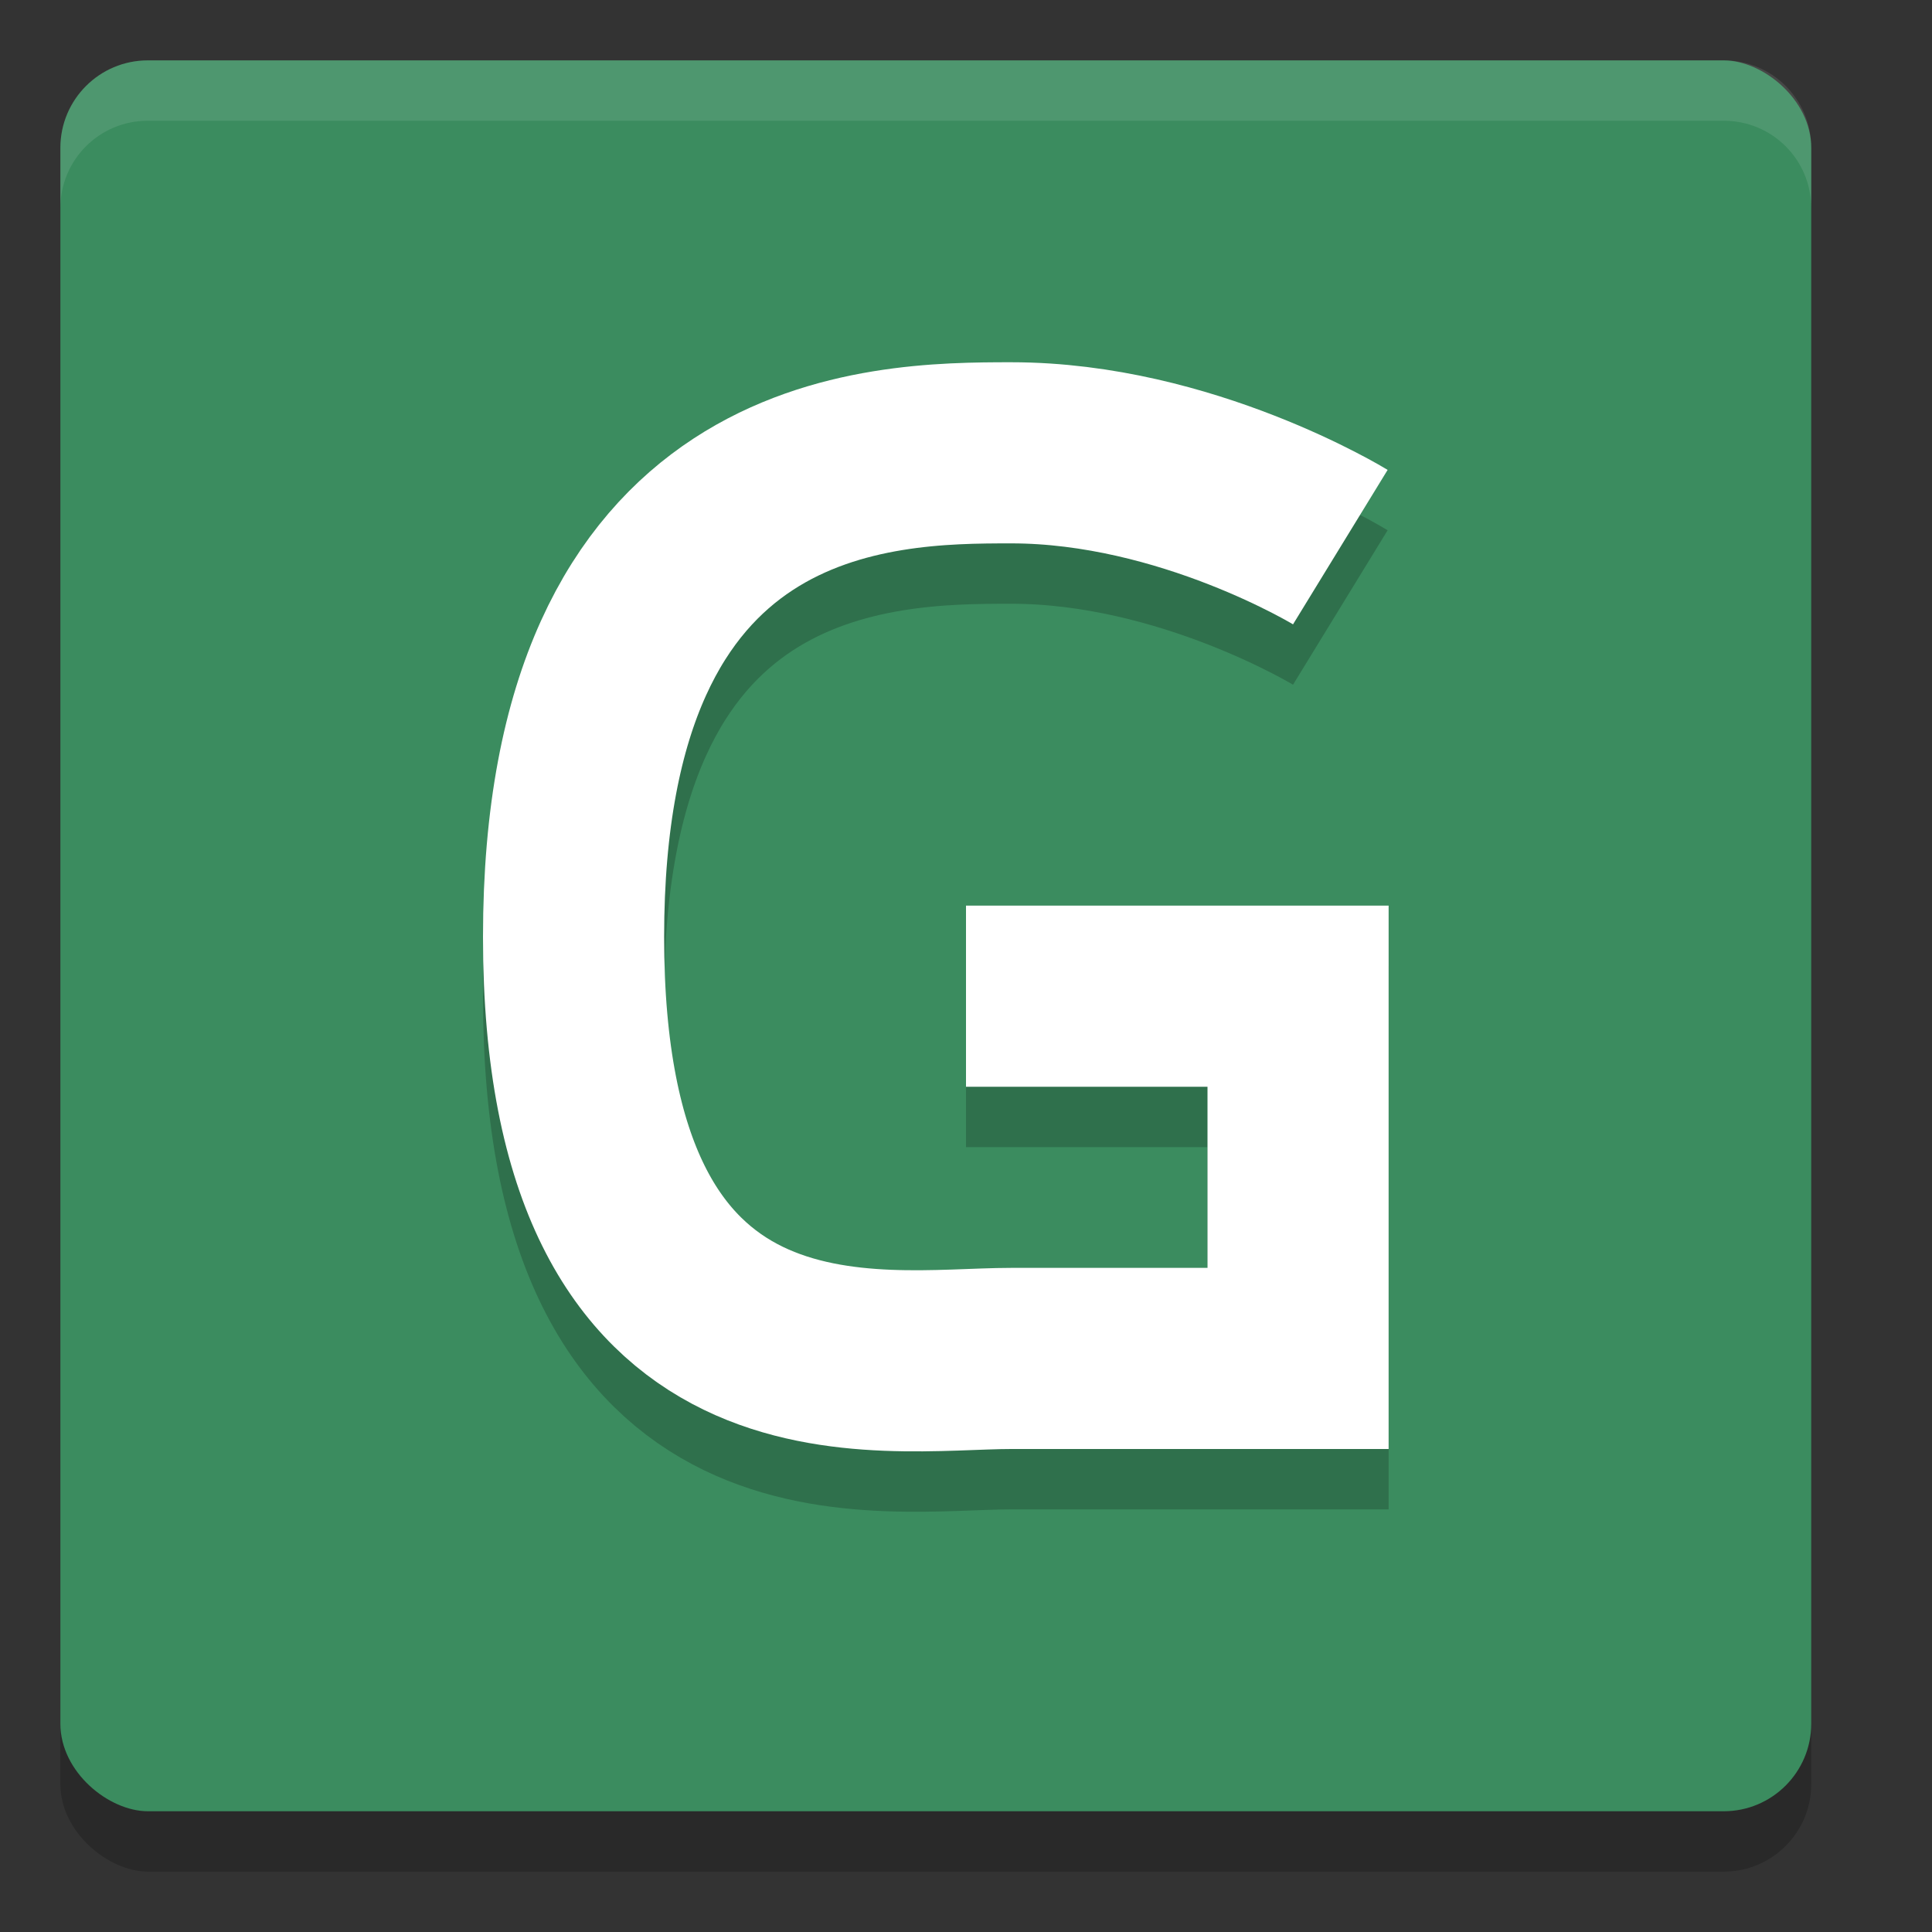 <svg xmlns="http://www.w3.org/2000/svg" width="32" height="32" version="1">
 <rect width="100%" height="100%" fill="#333333" stroke="none"/>
 <rect style="opacity:0.2" width="29" height="29" x="-31" y="-30" rx="1.45" ry="1.45" transform="matrix(0,-1,-1,0,0,0)"/>
 <rect style="fill:#3b8c5f" width="29" height="29" x="-30" y="-30" rx="1.45" ry="1.45" transform="matrix(0,-1,-1,0,0,0)"/>
 <path style="opacity:0.2;fill:none;stroke:#000000;stroke-width:3" d="m 16,17.5 h 5.5 v 6 m 1.5,0 h -6.25 c -2.175,0 -7.25,0.993 -7.25,-6.982 0,-7.975 5.075,-8.018 7.25,-8.018 2.9,0 5.45,1.562 5.45,1.562 v 0 0"/>
 <path style="fill:none;stroke:#ffffff;stroke-width:3" d="m 16,16.5 h 5.5 v 6 m 1.5,0 H 16.75 C 14.575,22.5 9.5,23.493 9.5,15.518 9.5,7.543 14.575,7.5 16.75,7.5 c 2.9,0 5.45,1.562 5.45,1.562 v 0 0"/>
 <path style="fill:#ffffff;opacity:0.1" d="M 2.449 1 C 1.646 1 1 1.646 1 2.449 L 1 3.449 C 1 2.646 1.646 2 2.449 2 L 28.551 2 C 29.354 2 30 2.646 30 3.449 L 30 2.449 C 30 1.646 29.354 1 28.551 1 L 2.449 1 z"/>
</svg>
